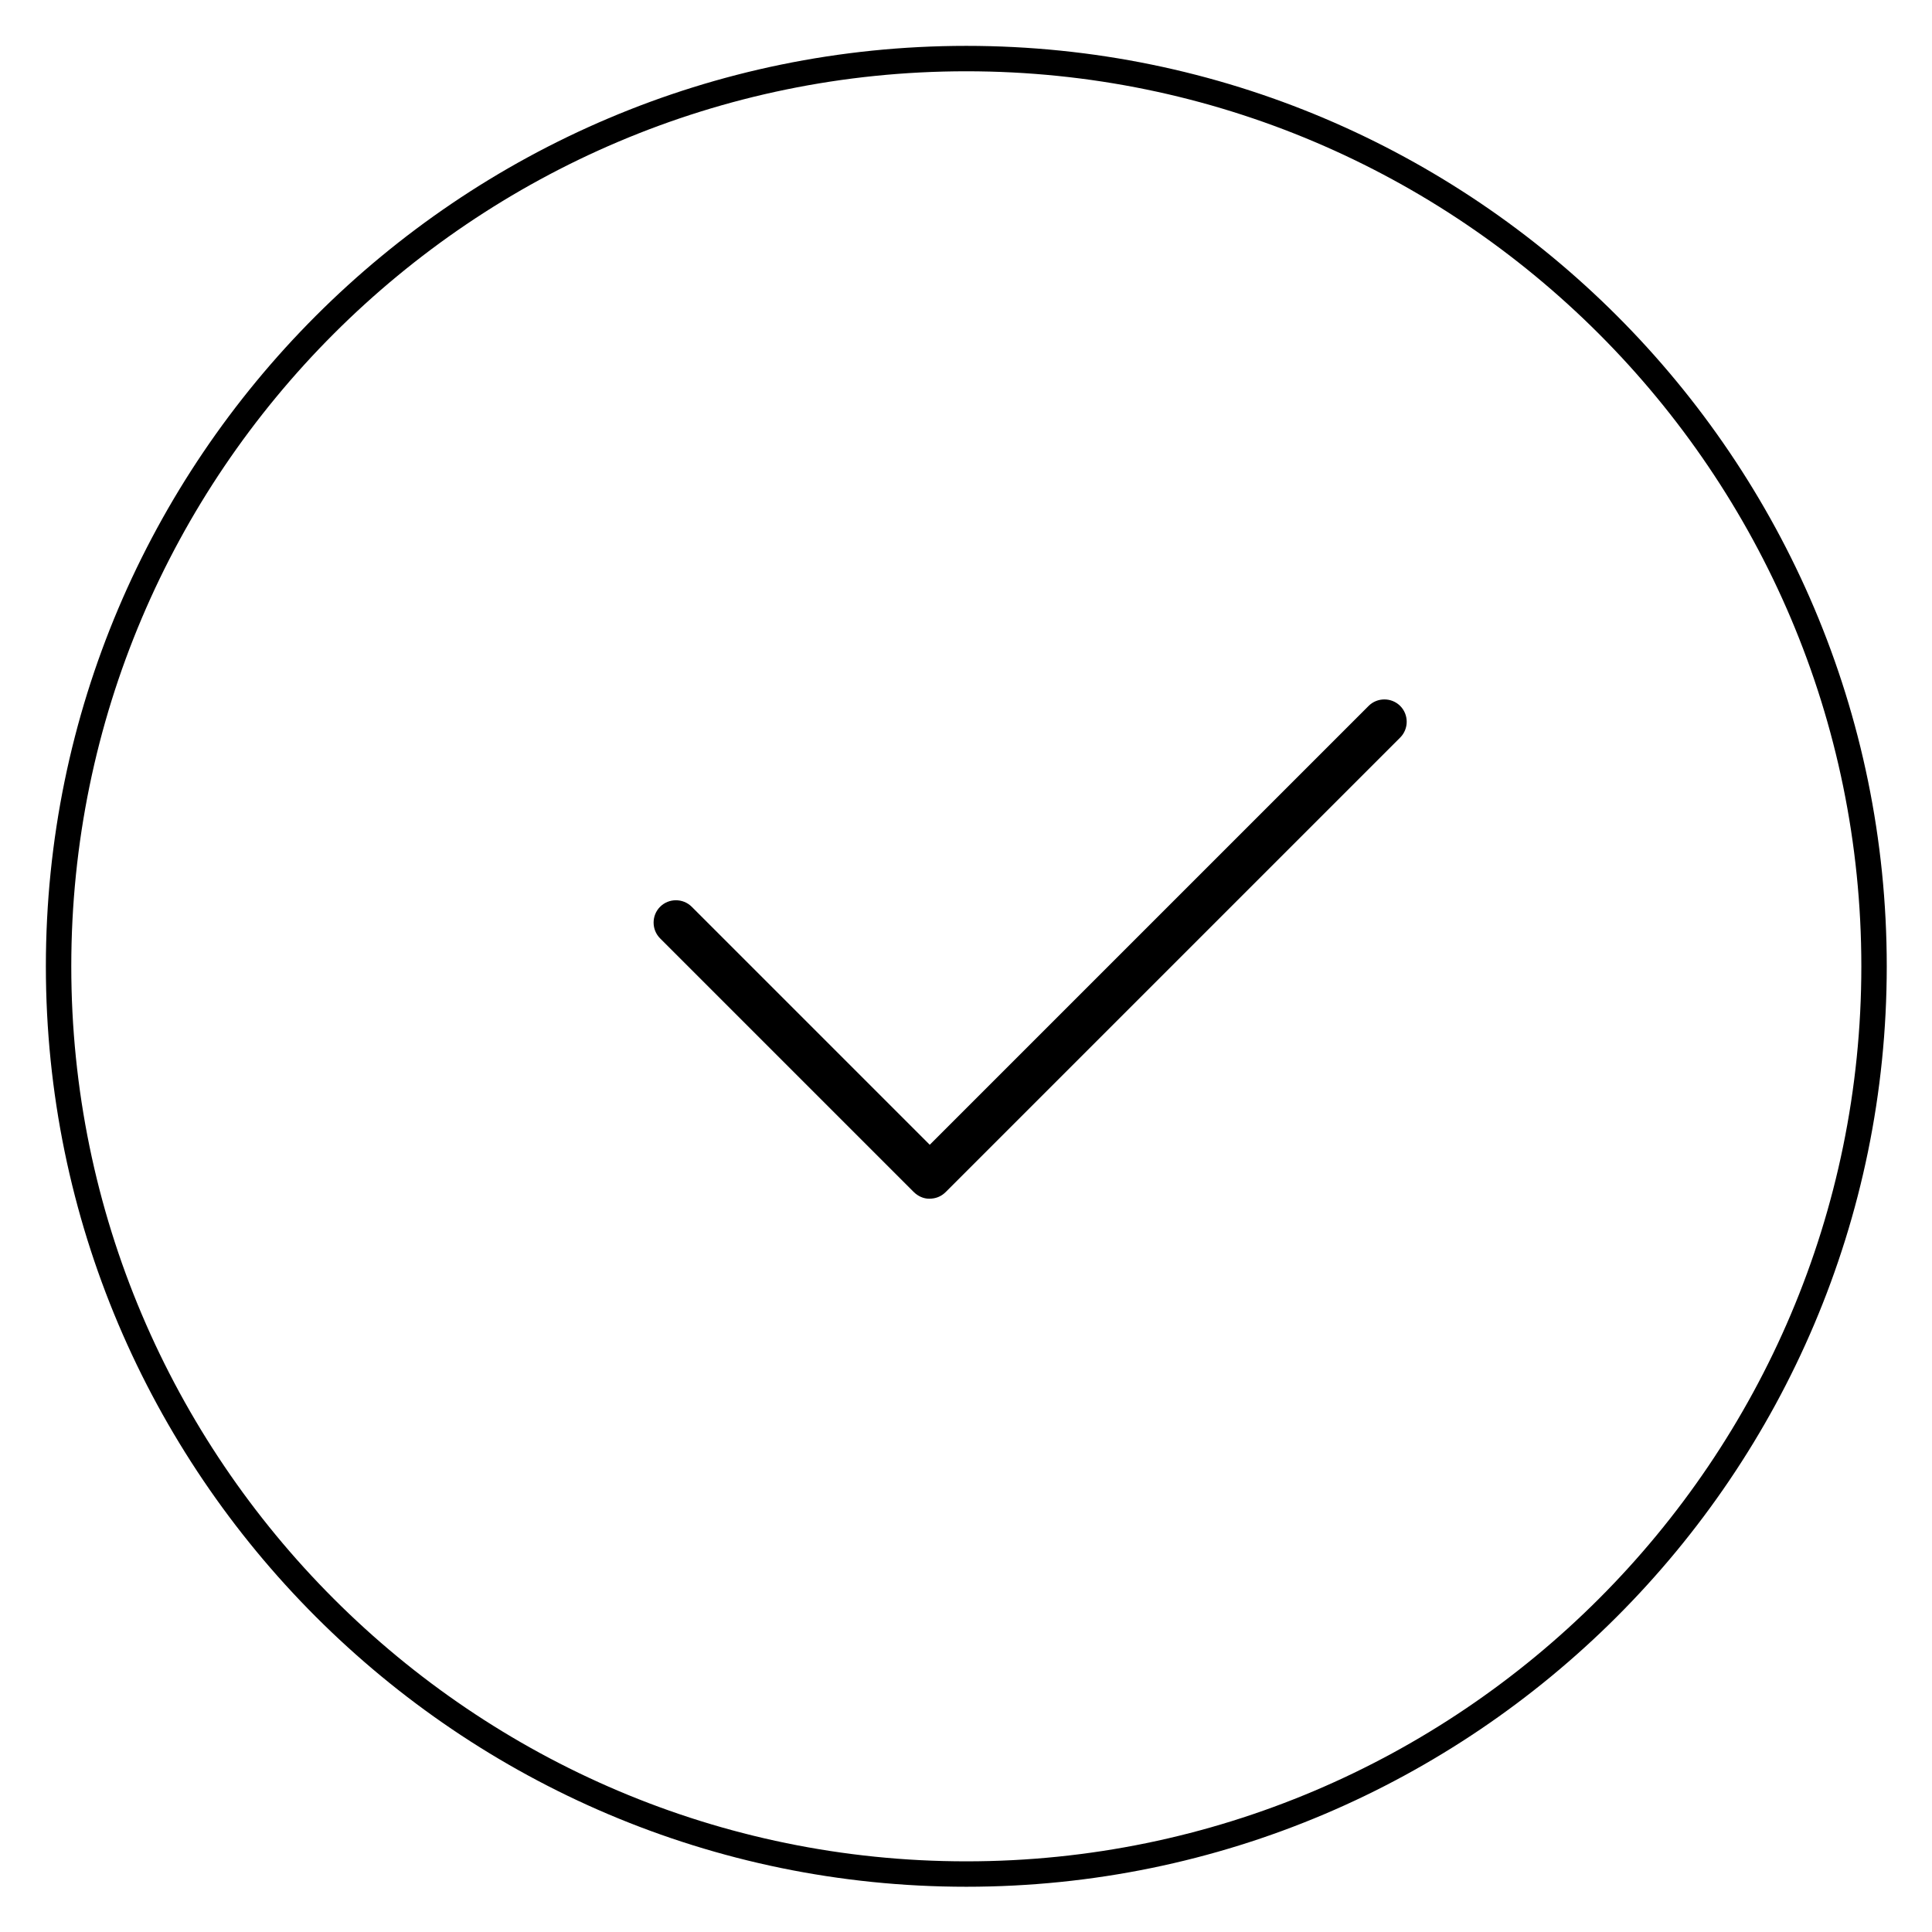 <svg xmlns="http://www.w3.org/2000/svg" xmlns:xlink="http://www.w3.org/1999/xlink" id="Capa_1" x="0px" y="0px" viewBox="0 0 311.7 311.7" style="enable-background:new 0 0 311.7 311.7;" xml:space="preserve"><g>	<g>		<g id="g662_1_" transform="translate(178,271.894)">			<g id="path664_1_">				<path d="M-28.1-78.5c-0.9,0-1.8-0.4-2.5-1.1l-40.9-40.9c-1.4-1.4-1.4-3.7,0-5.1c1.4-1.4,3.7-1.4,5.1,0l38.4,38.4l70.8-70.8      c1.4-1.4,3.7-1.4,5.1,0c1.4,1.4,1.4,3.7,0,5.1l-73.3,73.3C-26.2-78.8-27.1-78.5-28.1-78.5z"></path>			</g>		</g>	</g>	<g>		<path d="M155.9,304.4C74,304.4,7.4,237.7,7.4,155.9S74,7.4,155.9,7.4c81.9,0,148.5,66.6,148.5,148.5S237.7,304.4,155.9,304.4z     M155.9,11.5c-79.6,0-144.4,64.8-144.4,144.4s64.8,144.4,144.4,144.4c79.6,0,144.4-64.8,144.4-144.4S235.5,11.5,155.9,11.5z"></path>	</g></g></svg>